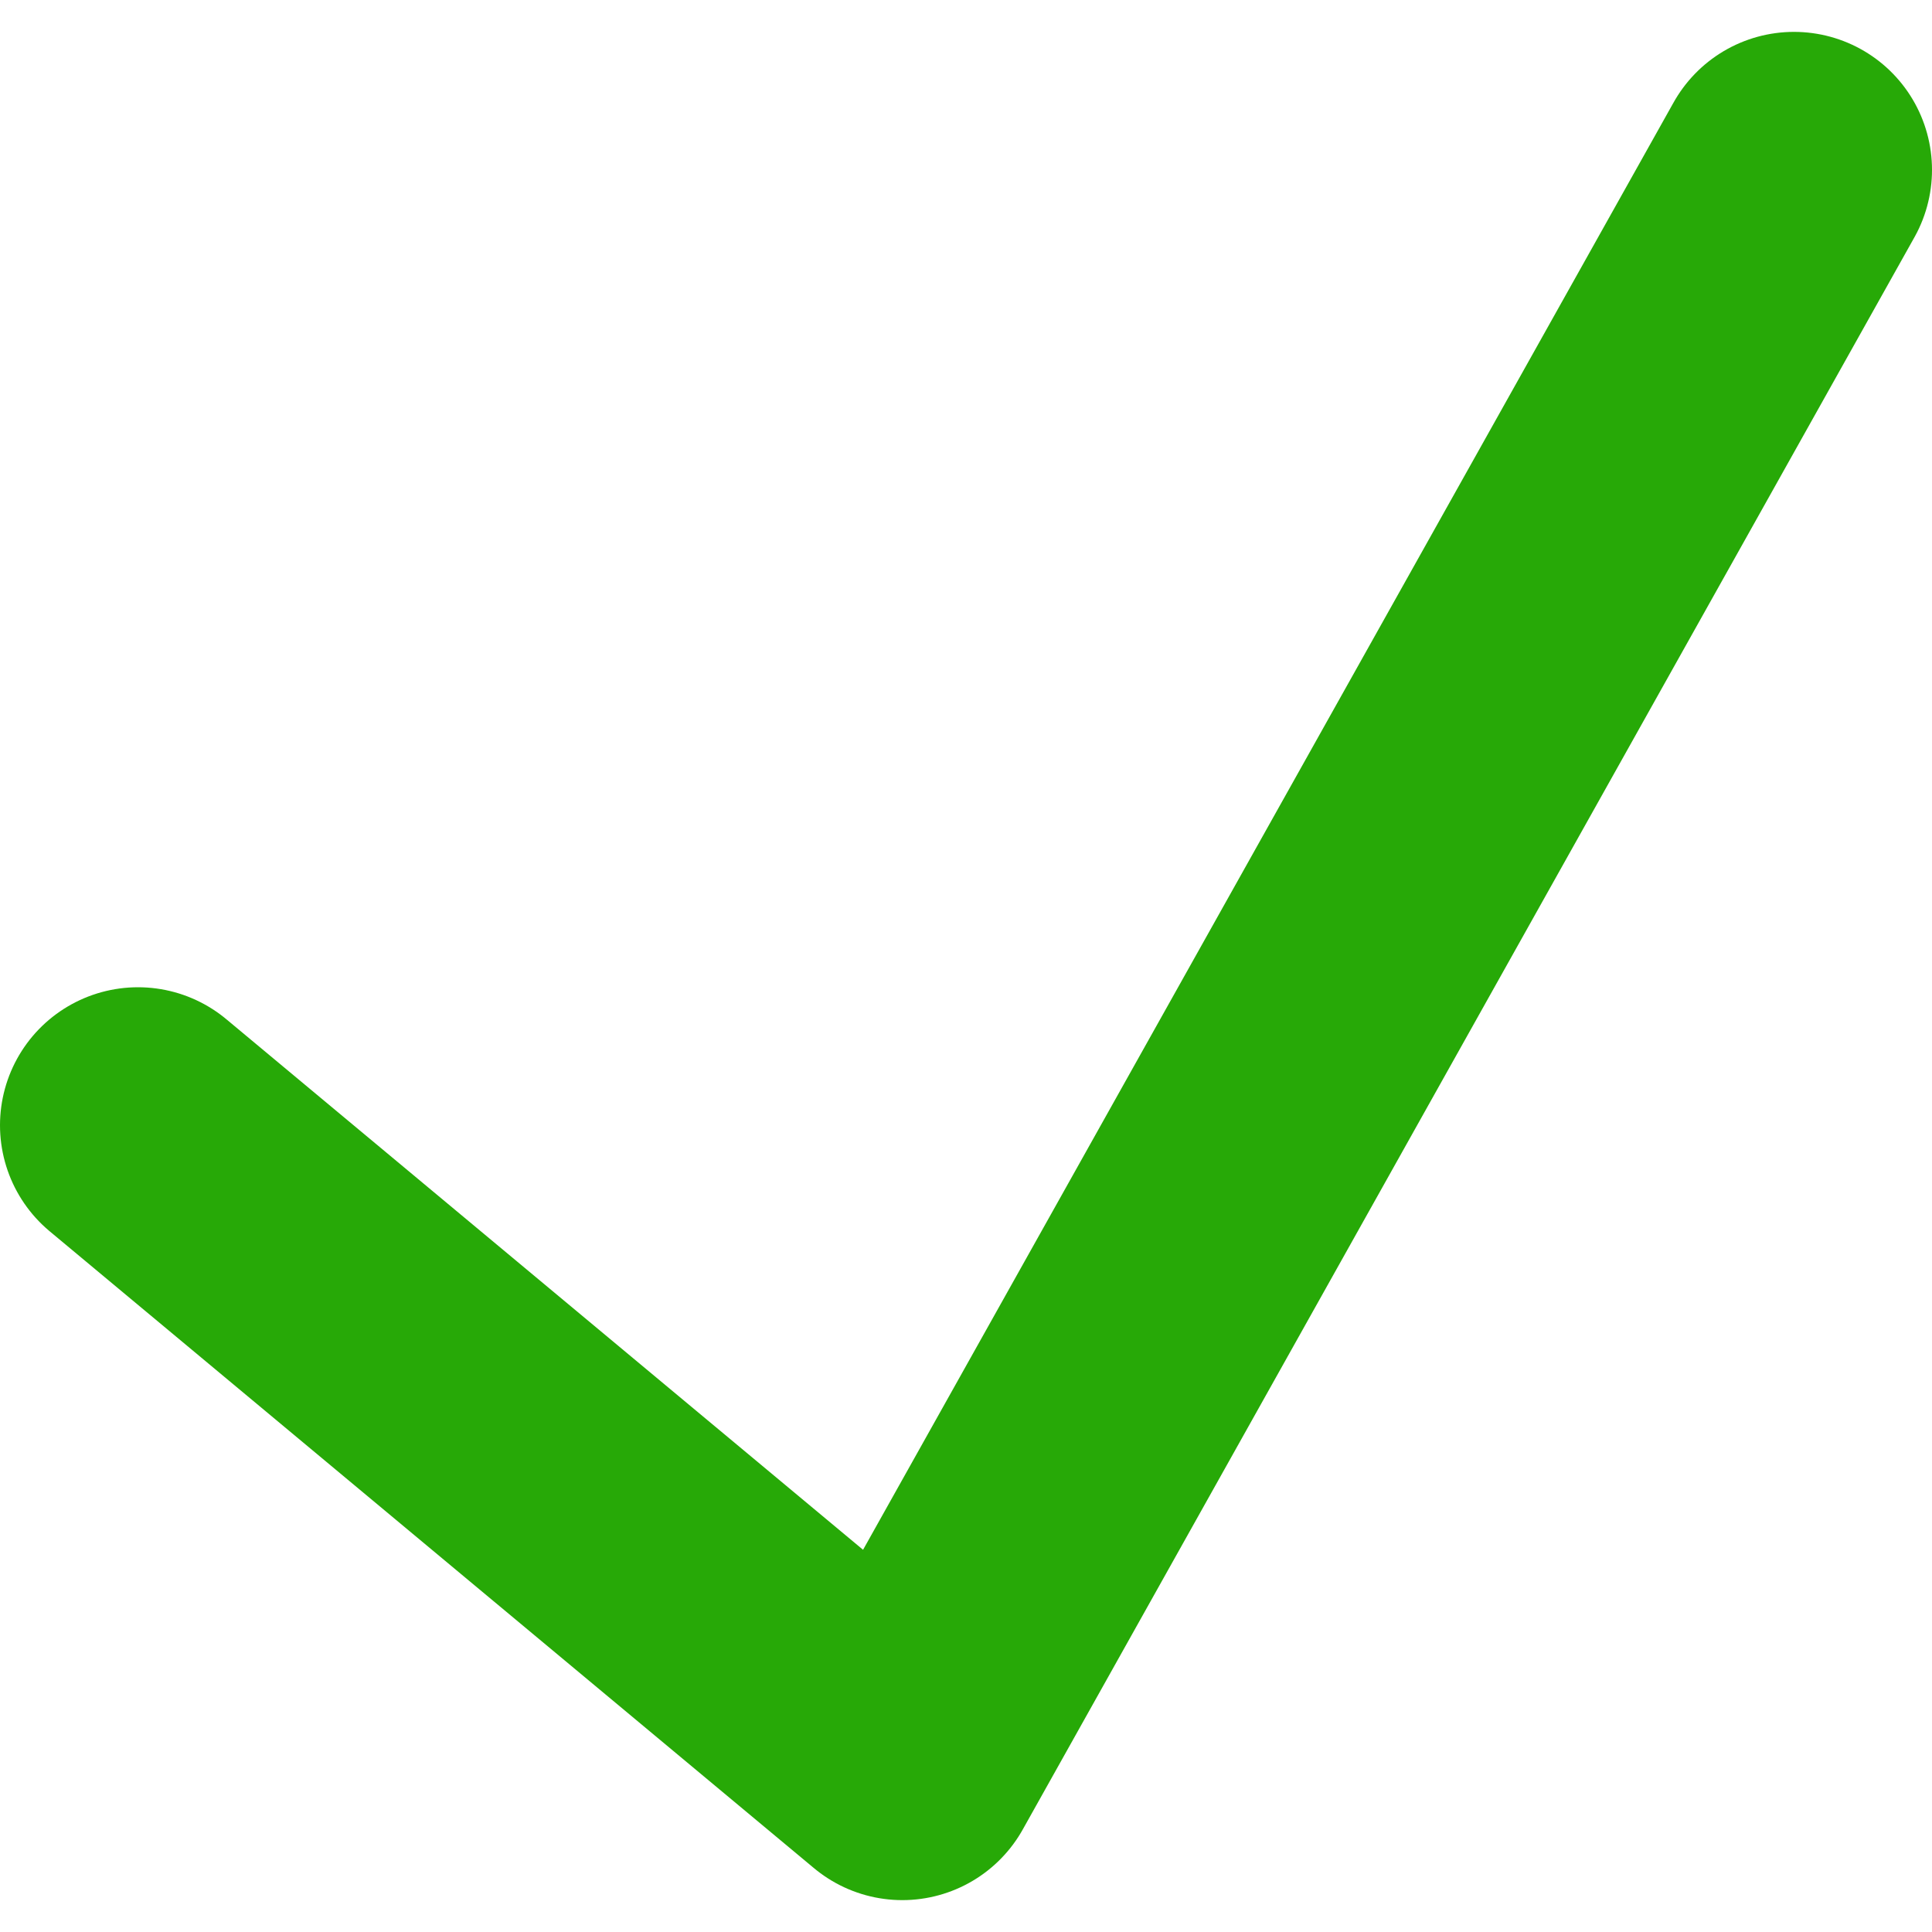 <svg width="28" height="28" viewBox="0 0 28 28" fill="none" xmlns="http://www.w3.org/2000/svg">
<path d="M2 16.308L13.077 25.538L26 2.462" stroke="#27A907" stroke-width="4" stroke-linecap="round" stroke-linejoin="round"/>
</svg>
